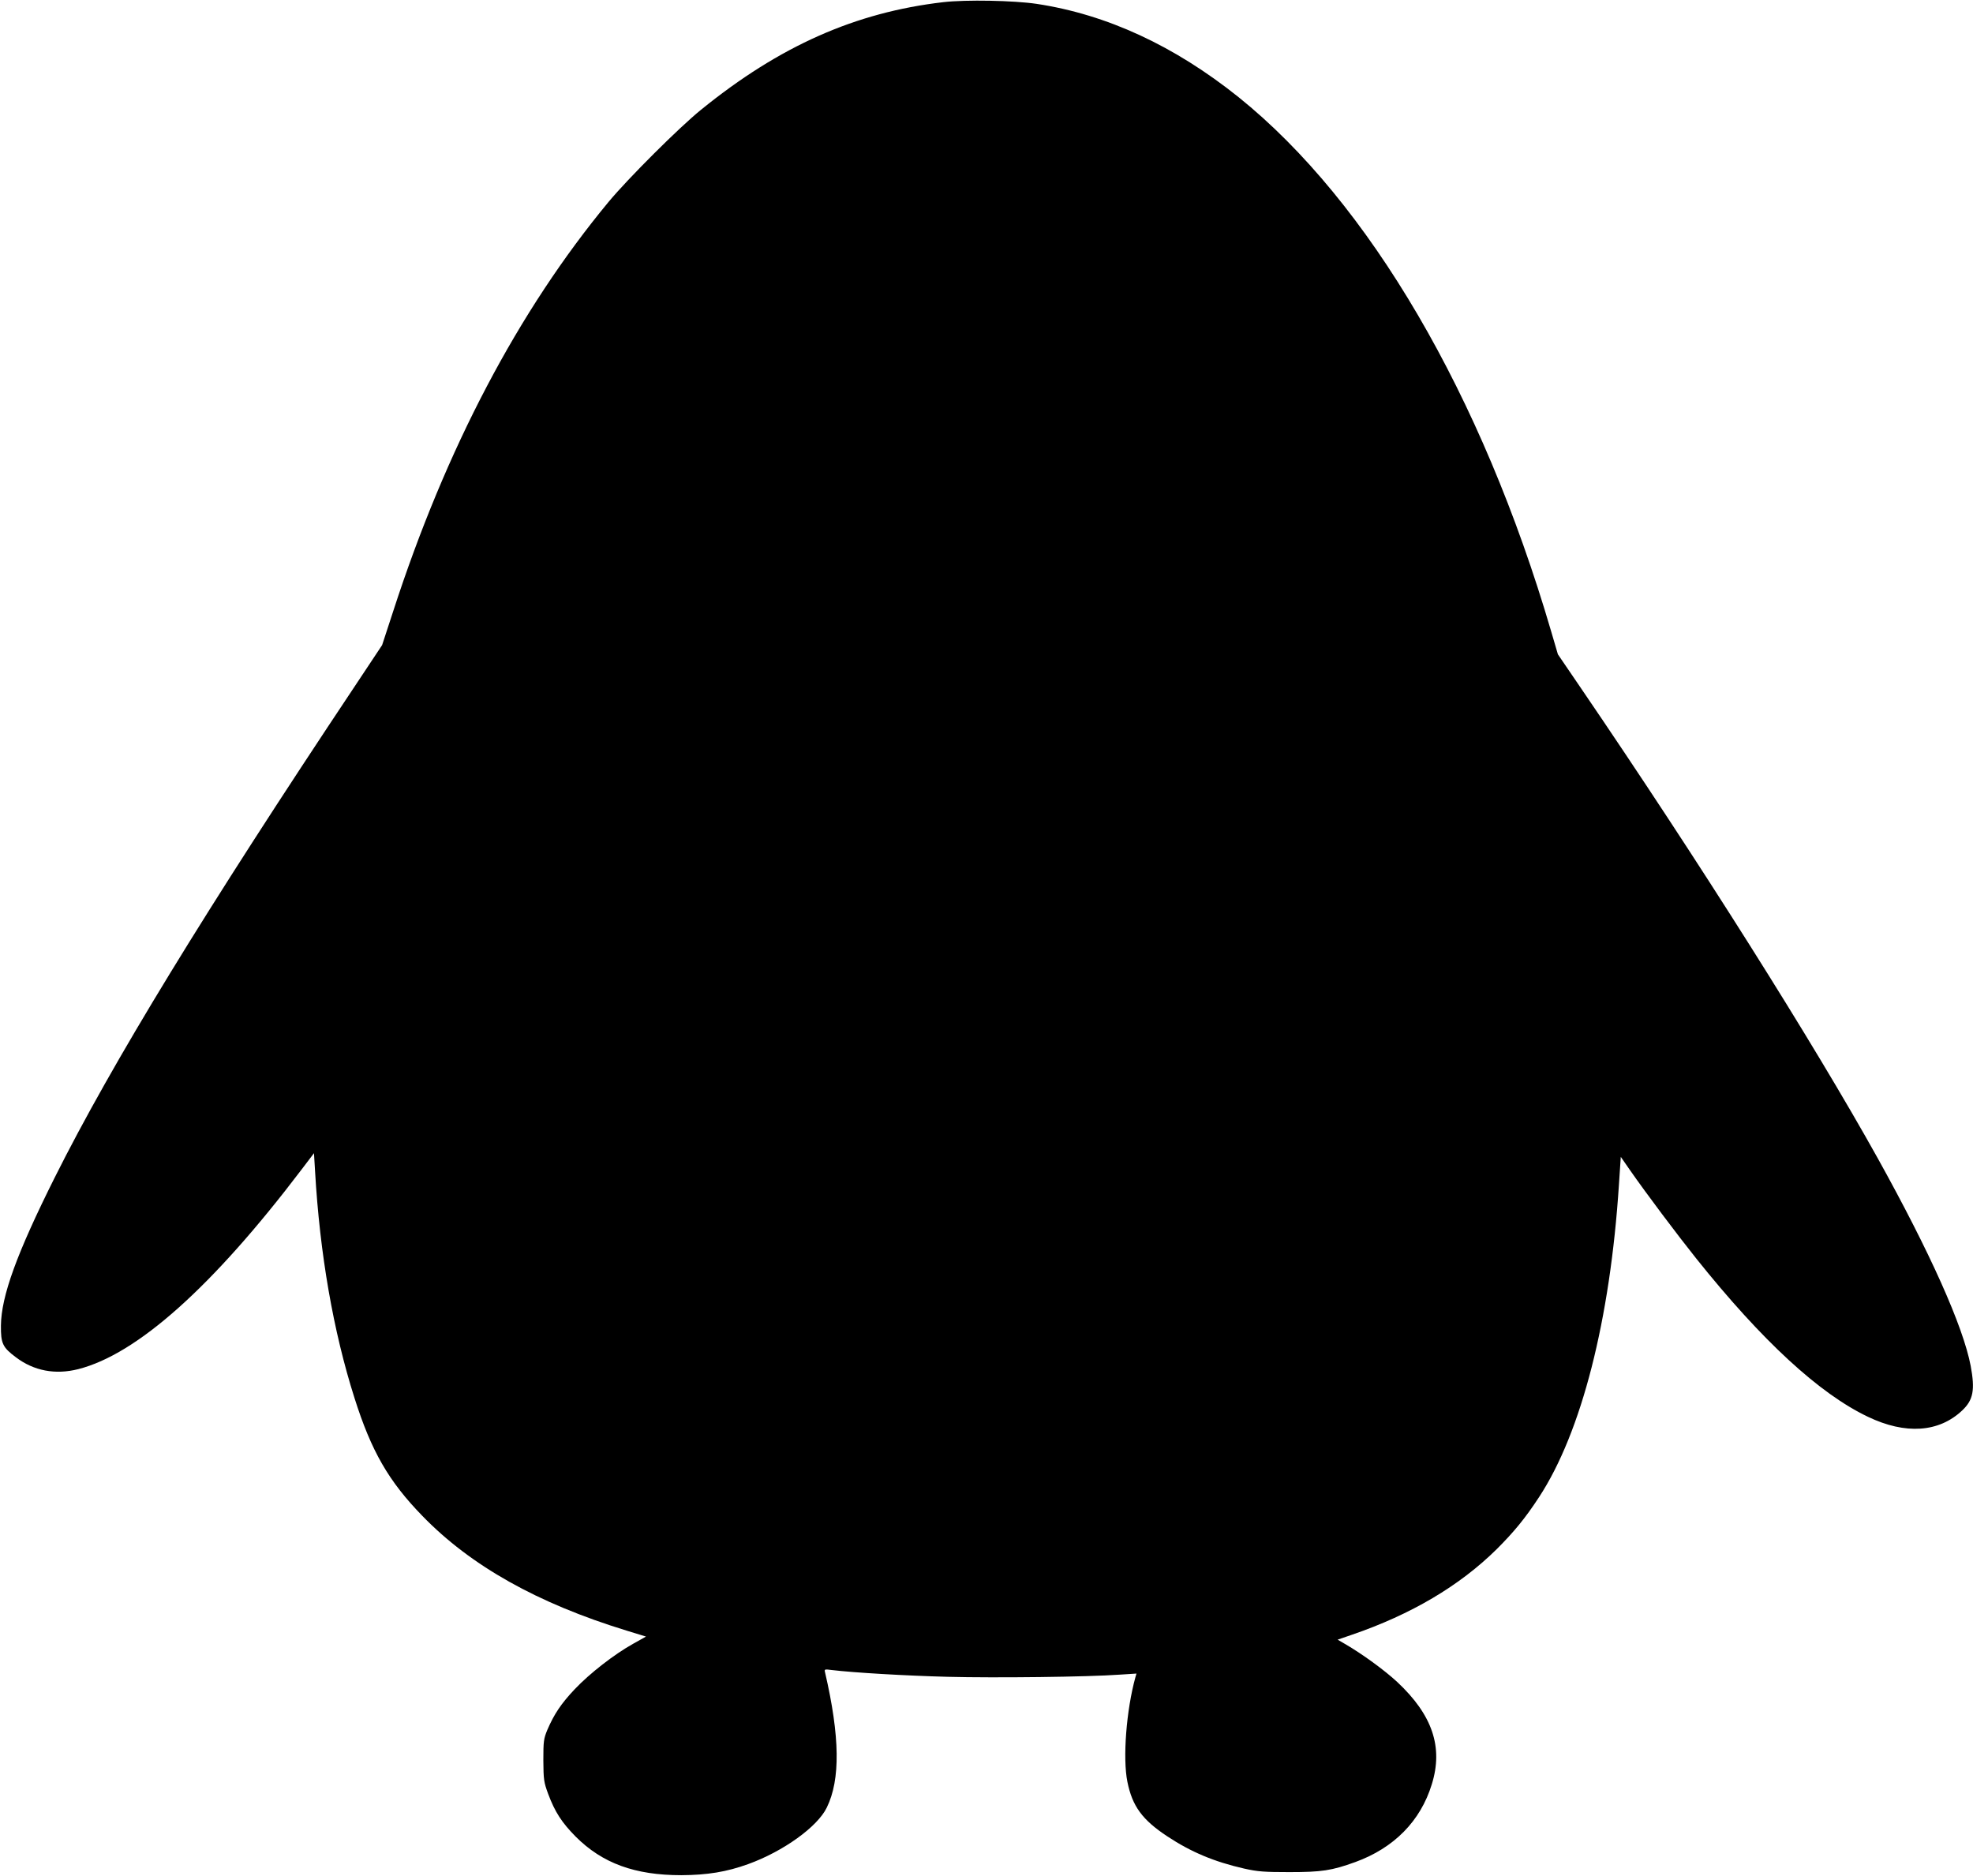  <svg version="1.0" xmlns="http://www.w3.org/2000/svg"
 width="1280pt" height="1217pt" viewBox="0 0 1280 1217"
 preserveAspectRatio="xMidYMid meet"><g transform="translate(0,1217) scale(0.1,-0.1)"
fill="#000000" stroke="none">
<path d="M6120 12156 c-570 -66 -1062 -284 -1572 -698 -141 -114 -474 -446
-600 -598 -584 -705 -1054 -1597 -1397 -2655 l-72 -220 -176 -265 c-970 -1455
-1576 -2446 -1948 -3189 -246 -492 -347 -769 -349 -961 -1 -115 11 -141 97
-205 116 -88 255 -115 405 -77 381 97 870 533 1447 1293 l82 108 7 -117 c31
-537 118 -1038 256 -1472 109 -344 221 -539 440 -764 314 -324 747 -567 1324
-744 l127 -39 -84 -47 c-125 -70 -281 -192 -377 -293 -90 -95 -135 -163 -179
-265 -24 -58 -26 -74 -26 -198 1 -125 3 -141 31 -217 44 -118 89 -187 179
-278 173 -173 384 -250 685 -250 168 1 293 21 434 72 227 82 450 242 510 367
89 182 85 460 -11 875 -6 23 -4 23 43 17 140 -17 479 -37 752 -44 308 -8 911
-1 1116 14 l109 7 -7 -24 c-59 -214 -83 -525 -52 -678 32 -159 97 -247 259
-354 154 -102 305 -165 498 -209 89 -20 132 -23 294 -23 210 0 275 10 427 65
251 91 424 266 497 505 75 241 4 450 -225 664 -82 76 -226 181 -338 246 l-48
28 93 32 c383 131 698 317 939 555 112 112 184 199 275 338 275 420 461 1149
518 2027 l12 180 59 -85 c105 -151 308 -421 431 -575 427 -534 798 -876 1113
-1026 244 -117 461 -102 612 41 72 68 84 133 55 289 -49 257 -263 735 -603
1347 -420 754 -1158 1924 -1925 3049 l-150 220 -44 150 c-449 1533 -1181 2784
-2028 3465 -416 333 -854 536 -1310 605 -148 22 -458 28 -605 11z"/>
</g>
</svg>
